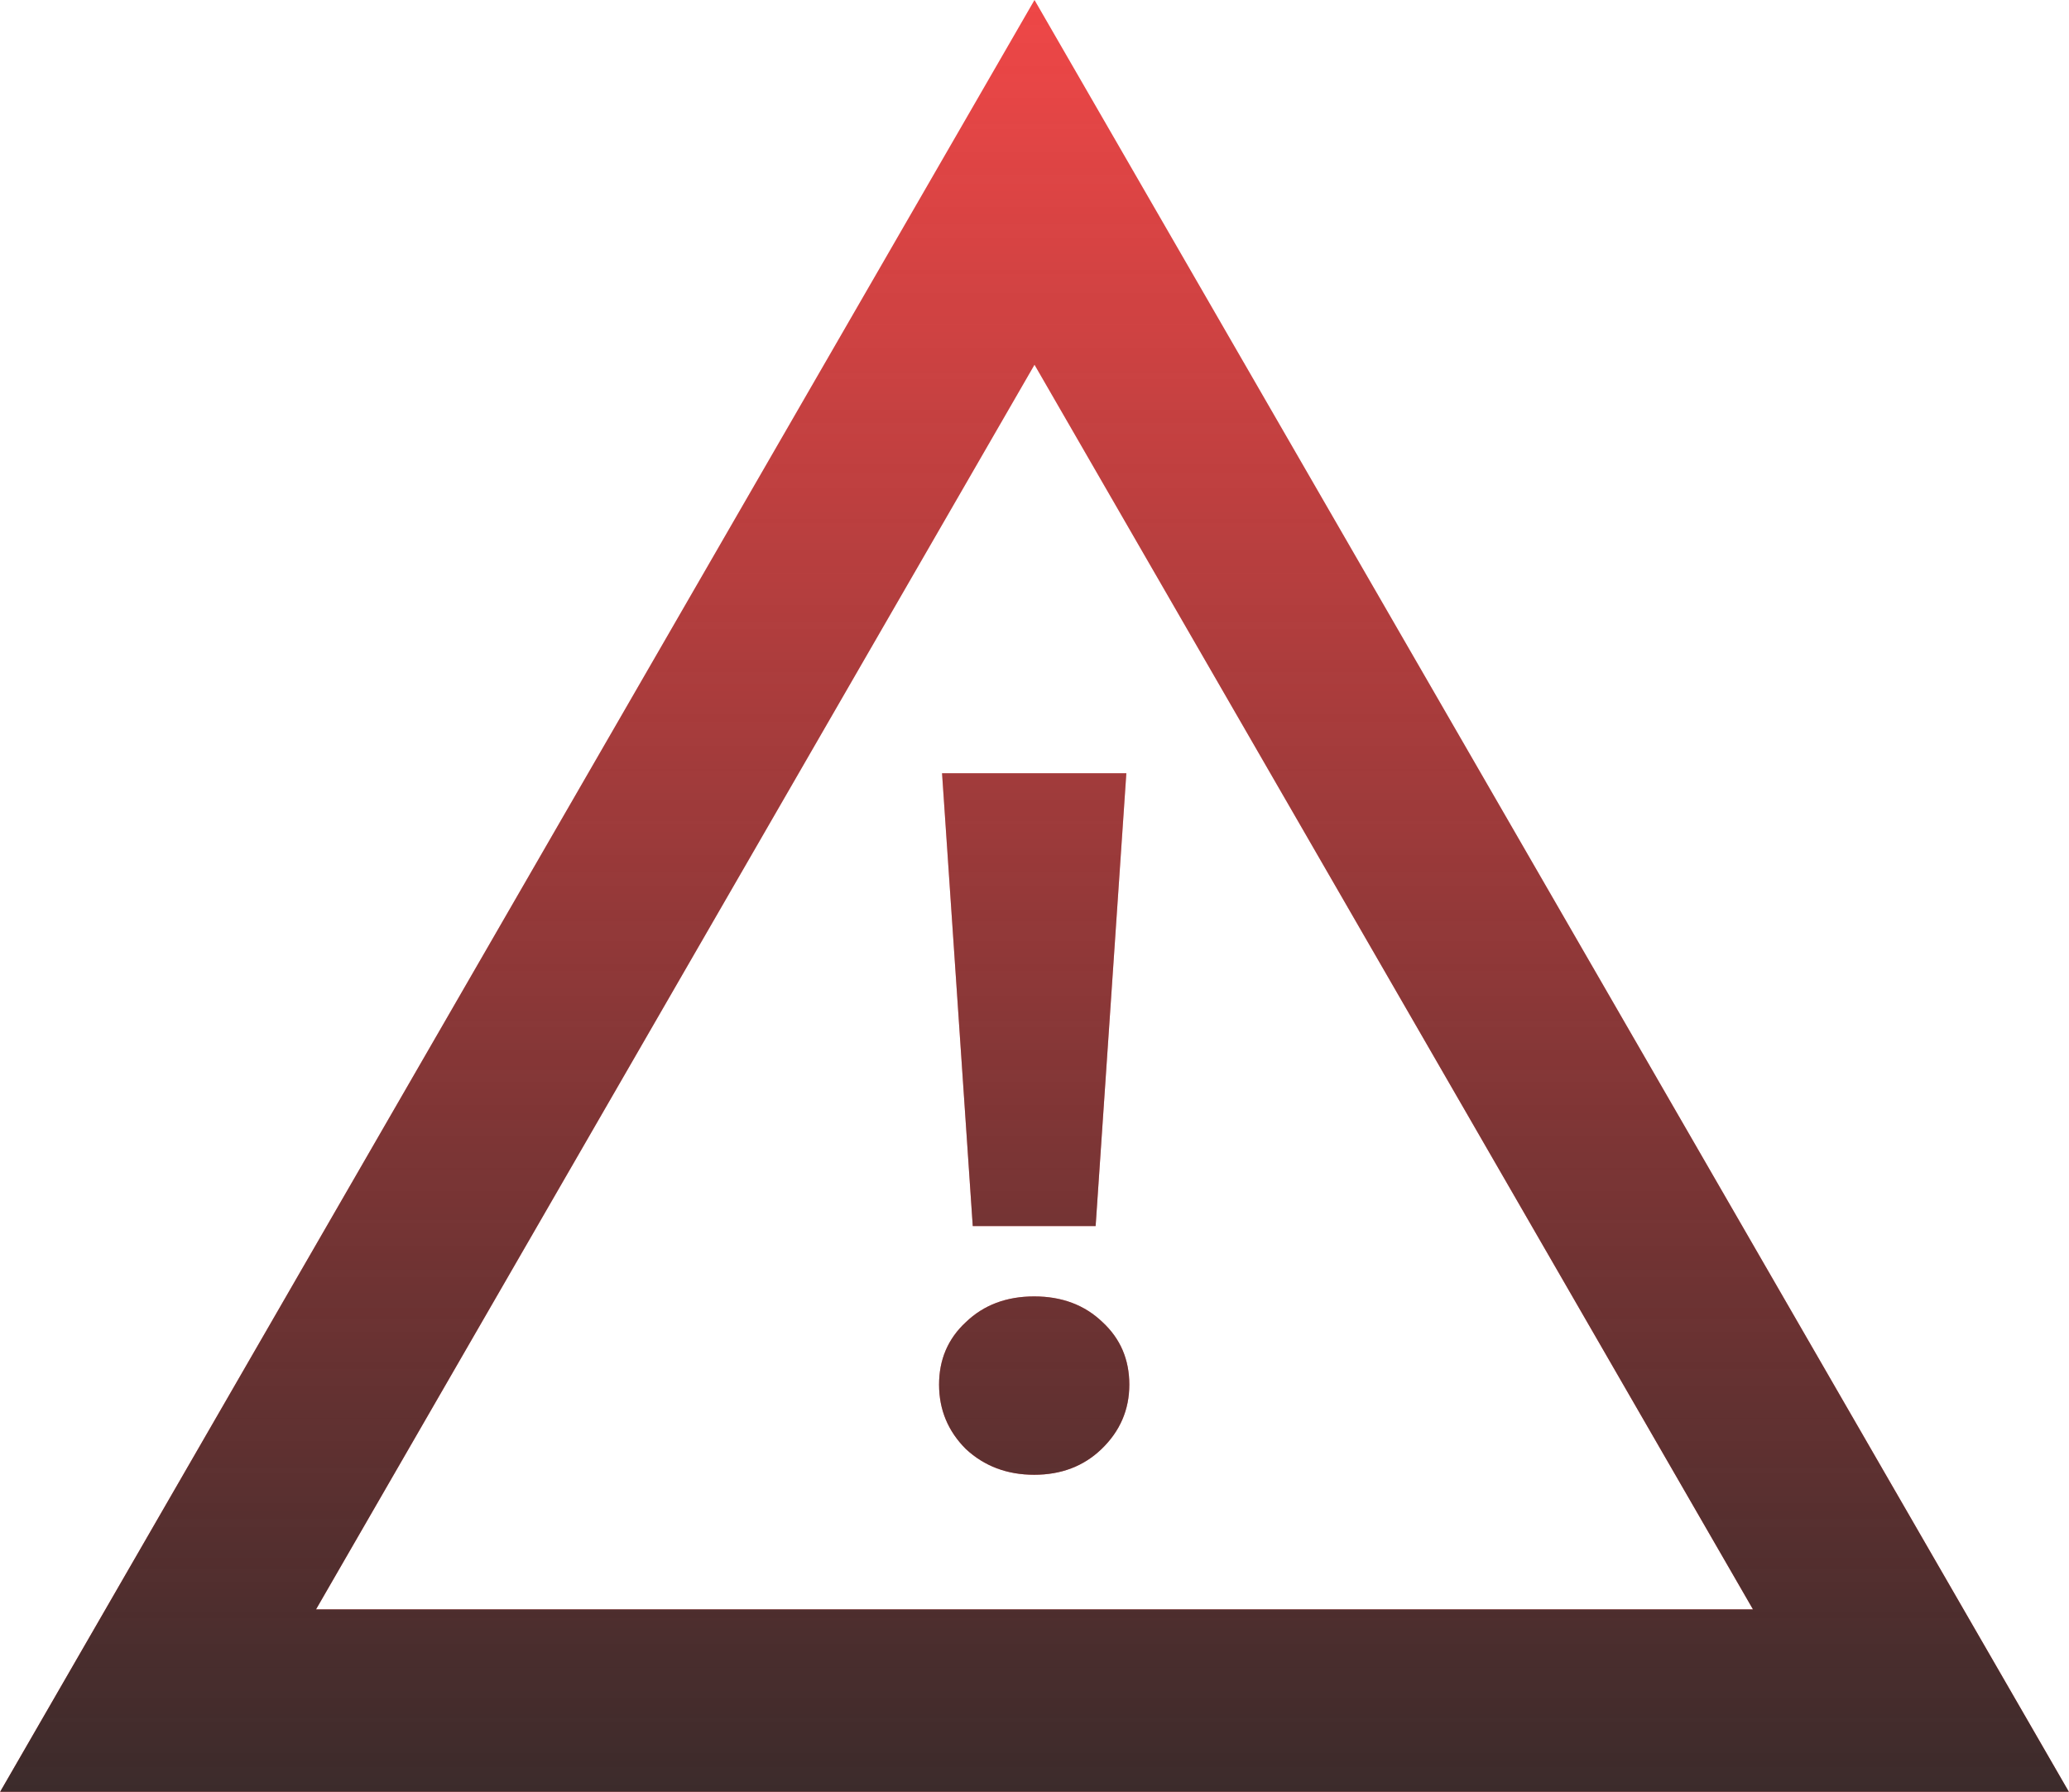 <?xml version="1.0" encoding="UTF-8"?> <svg xmlns="http://www.w3.org/2000/svg" width="3404" height="2948" viewBox="0 0 3404 2948" fill="none"> <path fill-rule="evenodd" clip-rule="evenodd" d="M1528.79 300L1702 0L1875.21 300L3230.53 2647.5L3403.74 2947.5H3057.33H346.67H0.26L173.465 2647.5L1528.79 300ZM519.875 2647.5L1702 600L2884.12 2647.5H519.875ZM1853.11 1272H1549.89L1600.43 2016.88H1802.57L1853.11 1272ZM1589.02 2383.62C1619.45 2411.87 1656.94 2426 1701.5 2426C1746.06 2426 1783.01 2411.87 1812.35 2383.62C1842.78 2354.28 1858 2318.97 1858 2277.68C1858 2236.38 1843.33 2202.15 1813.98 2174.99C1784.64 2146.74 1747.15 2132.61 1701.5 2132.61C1655.85 2132.61 1618.36 2146.74 1589.02 2174.99C1559.67 2202.15 1545 2236.38 1545 2277.68C1545 2318.97 1559.67 2354.28 1589.02 2383.62Z" fill="#EF4747"></path> <path fill-rule="evenodd" clip-rule="evenodd" d="M1528.79 300L1702 0L1875.21 300L3230.53 2647.5L3403.74 2947.5H3057.33H346.67H0.26L173.465 2647.5L1528.79 300ZM519.875 2647.5L1702 600L2884.12 2647.5H519.875ZM1853.11 1272H1549.89L1600.43 2016.88H1802.57L1853.11 1272ZM1589.02 2383.62C1619.45 2411.87 1656.94 2426 1701.5 2426C1746.06 2426 1783.01 2411.87 1812.35 2383.62C1842.78 2354.28 1858 2318.97 1858 2277.68C1858 2236.38 1843.33 2202.15 1813.98 2174.99C1784.64 2146.74 1747.15 2132.61 1701.5 2132.61C1655.85 2132.61 1618.36 2146.74 1589.02 2174.99C1559.67 2202.15 1545 2236.38 1545 2277.68C1545 2318.97 1559.67 2354.28 1589.02 2383.62Z" fill="url(#paint0_linear_2639_75)"></path> <defs> <linearGradient id="paint0_linear_2639_75" x1="1702" y1="0" x2="1702" y2="3276" gradientUnits="userSpaceOnUse"> <stop stop-color="#282828" stop-opacity="0"></stop> <stop offset="1" stop-color="#282828"></stop> </linearGradient> </defs> </svg> 